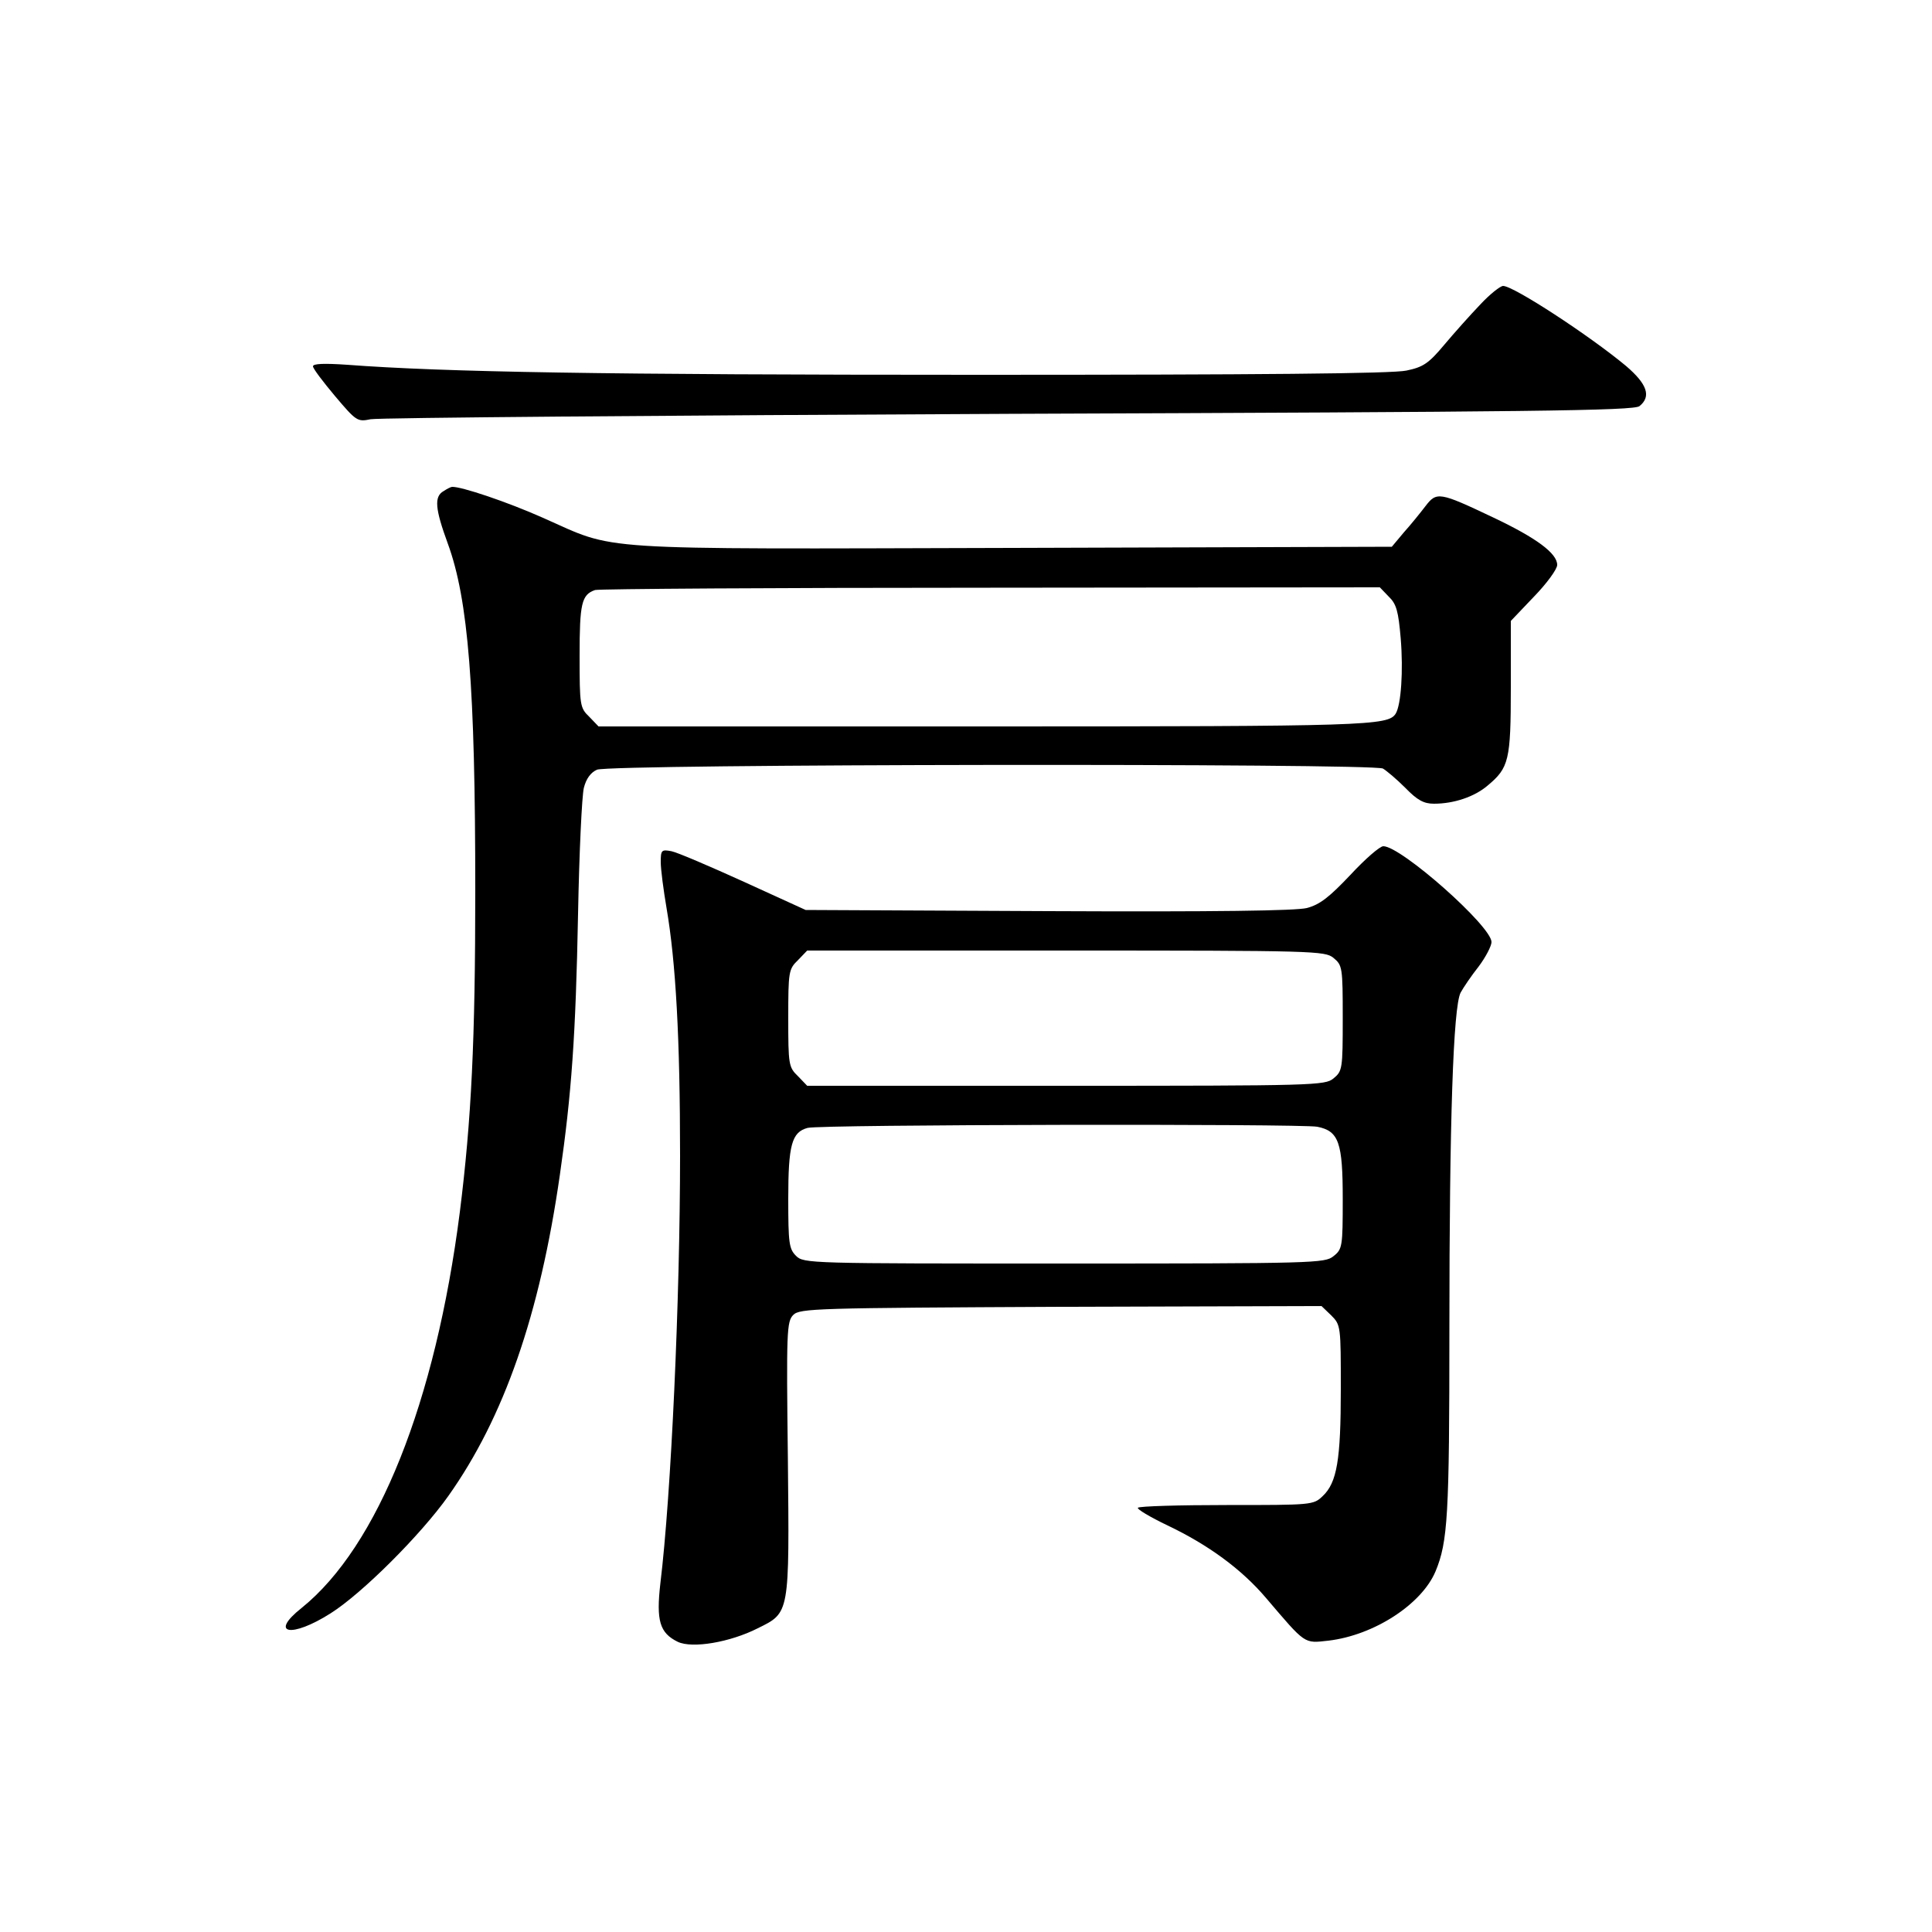 <?xml version="1.0" standalone="no"?>
<!DOCTYPE svg PUBLIC "-//W3C//DTD SVG 20010904//EN"
 "http://www.w3.org/TR/2001/REC-SVG-20010904/DTD/svg10.dtd">
<svg version="1.0" xmlns="http://www.w3.org/2000/svg"
 width="500pt" height="500pt" viewBox="0 0 500 500"
 preserveAspectRatio="xMidYMid meet">
<g transform="translate(0,500) scale(0.1,-0.1)"
fill="#000000" stroke="none">
<path d="M3831 4212 c-25 -26 -67 -73 -93 -104 -41 -49 -55 -58 -98 -67 -35
-8 -385 -11 -1113 -11 -962 0 -1378 7 -1629 26 -59 4 -88 3 -88 -4 0 -6 26
-40 57 -77 55 -65 58 -67 92 -60 20 4 763 10 1652 14 1348 5 1619 8 1632 20
31 25 20 57 -35 104 -95 79 -291 207 -318 207 -7 0 -34 -21 -59 -48z"/>
<path d="M1148 3729 c-25 -14 -22 -46 11 -136 53 -145 71 -371 71 -898 0 -388
-10 -593 -40 -832 -63 -492 -212 -865 -409 -1024 -86 -68 -27 -79 75 -14 82
52 233 203 304 303 144 203 237 469 289 832 30 208 41 359 47 675 3 160 10
306 15 326 6 24 18 40 34 47 33 15 2007 17 2034 3 10 -6 36 -28 58 -50 31 -32
48 -41 74 -41 52 0 105 18 139 47 55 46 60 65 60 254 l0 172 60 63 c33 34 60
71 60 82 0 30 -54 70 -166 123 -139 66 -146 67 -175 29 -13 -17 -38 -48 -56
-68 l-31 -37 -983 -3 c-1107 -3 -1019 -8 -1214 78 -92 41 -211 81 -235 80 -3
0 -13 -5 -22 -11z m2446 -273 c20 -19 25 -38 31 -108 7 -84 1 -172 -13 -195
-20 -31 -72 -33 -1063 -33 l-1000 0 -24 25 c-24 23 -25 29 -25 158 0 135 5
158 40 170 8 3 469 6 1023 6 l1008 1 23 -24z"/>
<path d="M3495 2736 c-55 -58 -79 -77 -113 -86 -29 -7 -232 -10 -670 -8 l-627
3 -160 73 c-88 40 -172 76 -187 79 -26 5 -28 3 -28 -28 0 -19 7 -72 15 -119
24 -140 35 -338 35 -640 0 -371 -23 -878 -51 -1108 -11 -96 -2 -128 45 -151
38 -18 136 -1 207 35 83 41 82 35 78 440 -4 328 -3 354 14 371 17 17 59 18
693 21 l674 2 25 -24 c25 -25 25 -28 25 -191 0 -184 -10 -242 -47 -277 -24
-23 -28 -23 -248 -23 -123 0 -226 -3 -230 -7 -4 -3 31 -24 77 -46 105 -50 191
-113 254 -187 104 -122 98 -118 162 -111 118 14 241 94 277 179 32 77 36 144
36 627 0 541 10 834 29 871 7 13 28 44 47 68 18 24 33 53 33 63 0 41 -234 248
-280 248 -9 0 -47 -33 -85 -74z m-44 -215 c23 -19 24 -24 24 -156 0 -132 -1
-137 -24 -156 -22 -18 -48 -19 -693 -19 l-669 0 -24 25 c-24 23 -25 30 -25
150 0 120 1 127 25 150 l24 25 669 0 c645 0 671 -1 693 -19z m-42 -437 c56
-11 66 -41 66 -187 0 -123 -1 -130 -24 -148 -22 -18 -48 -19 -697 -19 -661 0
-674 0 -694 20 -18 18 -20 33 -20 148 0 139 9 172 50 183 32 9 1276 11 1319 3z"/>
</g>
</svg>
